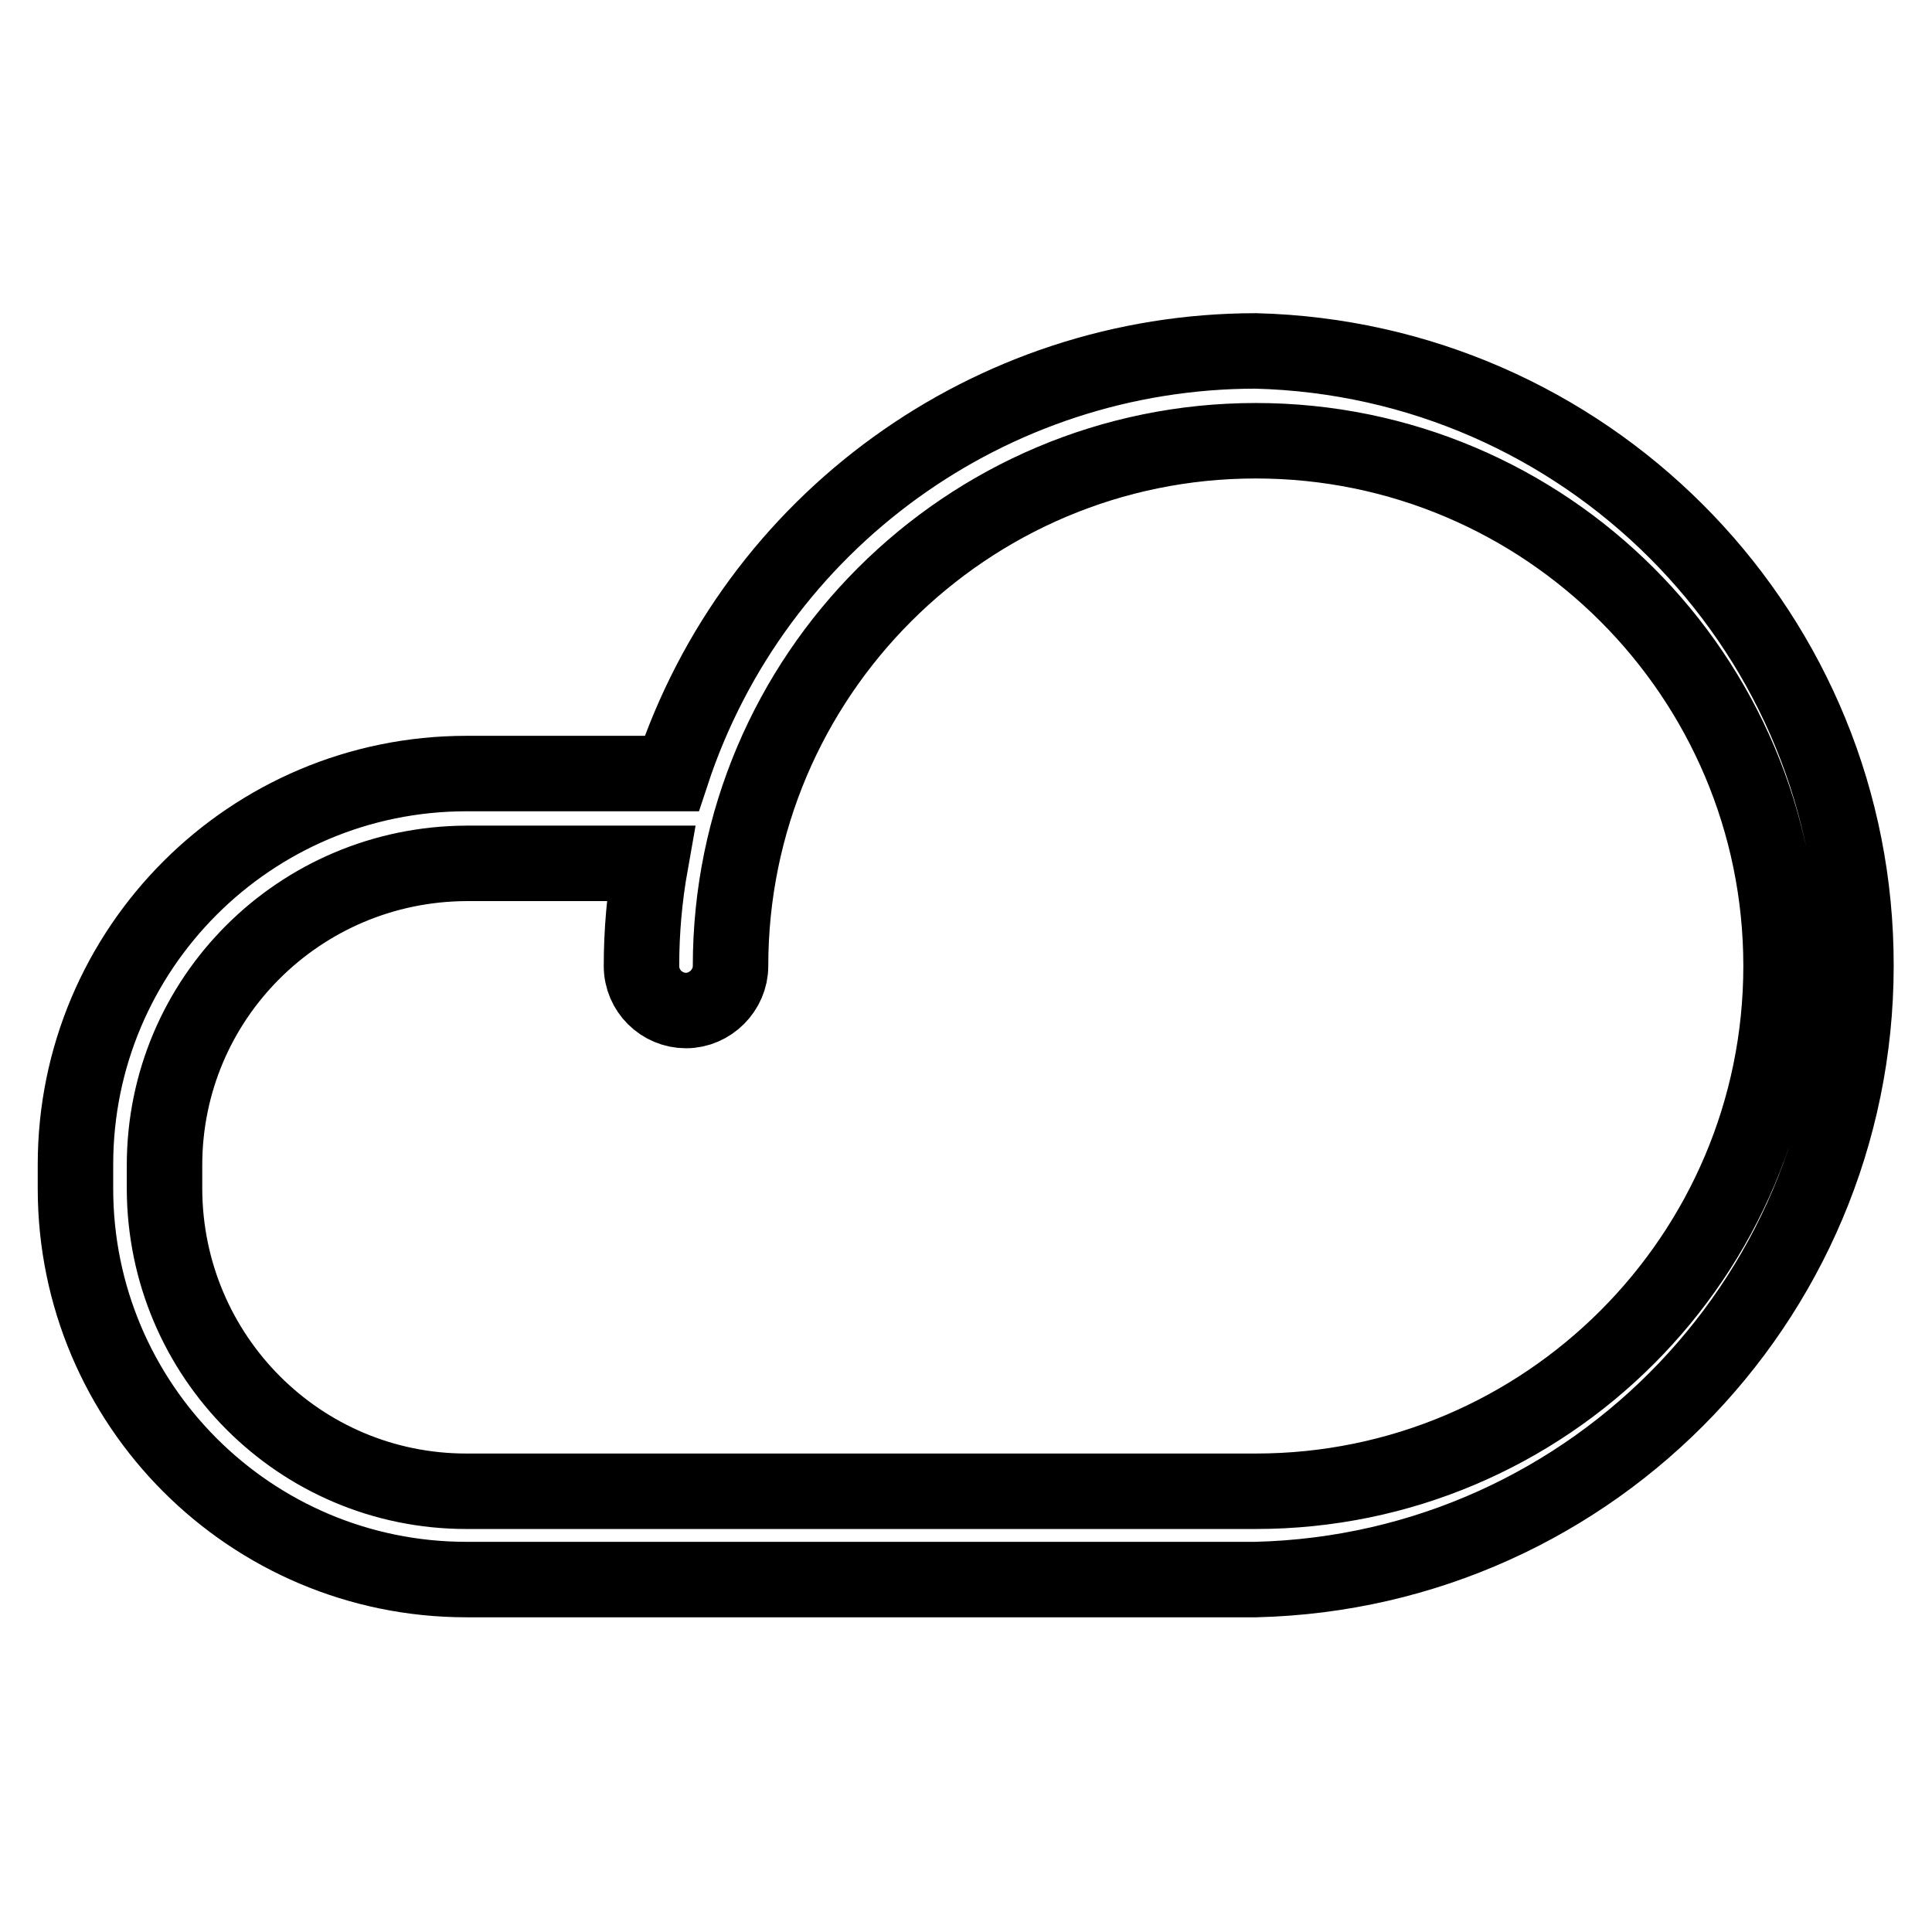 <?xml version="1.0" encoding="utf-8"?>
<!-- Svg Vector Icons : http://www.onlinewebfonts.com/icon -->
<!DOCTYPE svg PUBLIC "-//W3C//DTD SVG 1.1//EN" "http://www.w3.org/Graphics/SVG/1.1/DTD/svg11.dtd">
<svg version="1.1" xmlns="http://www.w3.org/2000/svg" xmlns:xlink="http://www.w3.org/1999/xlink" x="0px" y="0px" viewBox="0 0 256 256" enable-background="new 0 0 256 256" xml:space="preserve">
<g> <path stroke-width="10" fill-opacity="0" stroke="#000000"  d="M166.4,46.5c-35.2,0-66.4,22.6-77.4,56H61.8c-28.6,0-51.8,23.2-51.8,51.8v3.2c0,28.6,23.2,51.8,51.8,51.8 h104.6c45-1.1,80.6-38.4,79.5-83.4C244.9,82.6,209.9,47.6,166.4,46.5L166.4,46.5z M166.4,197.6H61.8c-22.1,0-39.9-17.9-40-40v-3.2 c0-22.1,17.9-39.9,40-40h24.4c-0.8,4.5-1.2,9-1.2,13.6c0,3.3,2.7,5.9,5.9,5.9s5.9-2.7,5.9-5.9c0-38.4,31.2-69.6,69.6-69.6 c38.4,0,69.6,31.2,69.6,69.6S204.8,197.6,166.4,197.6L166.4,197.6z"/></g>
</svg>